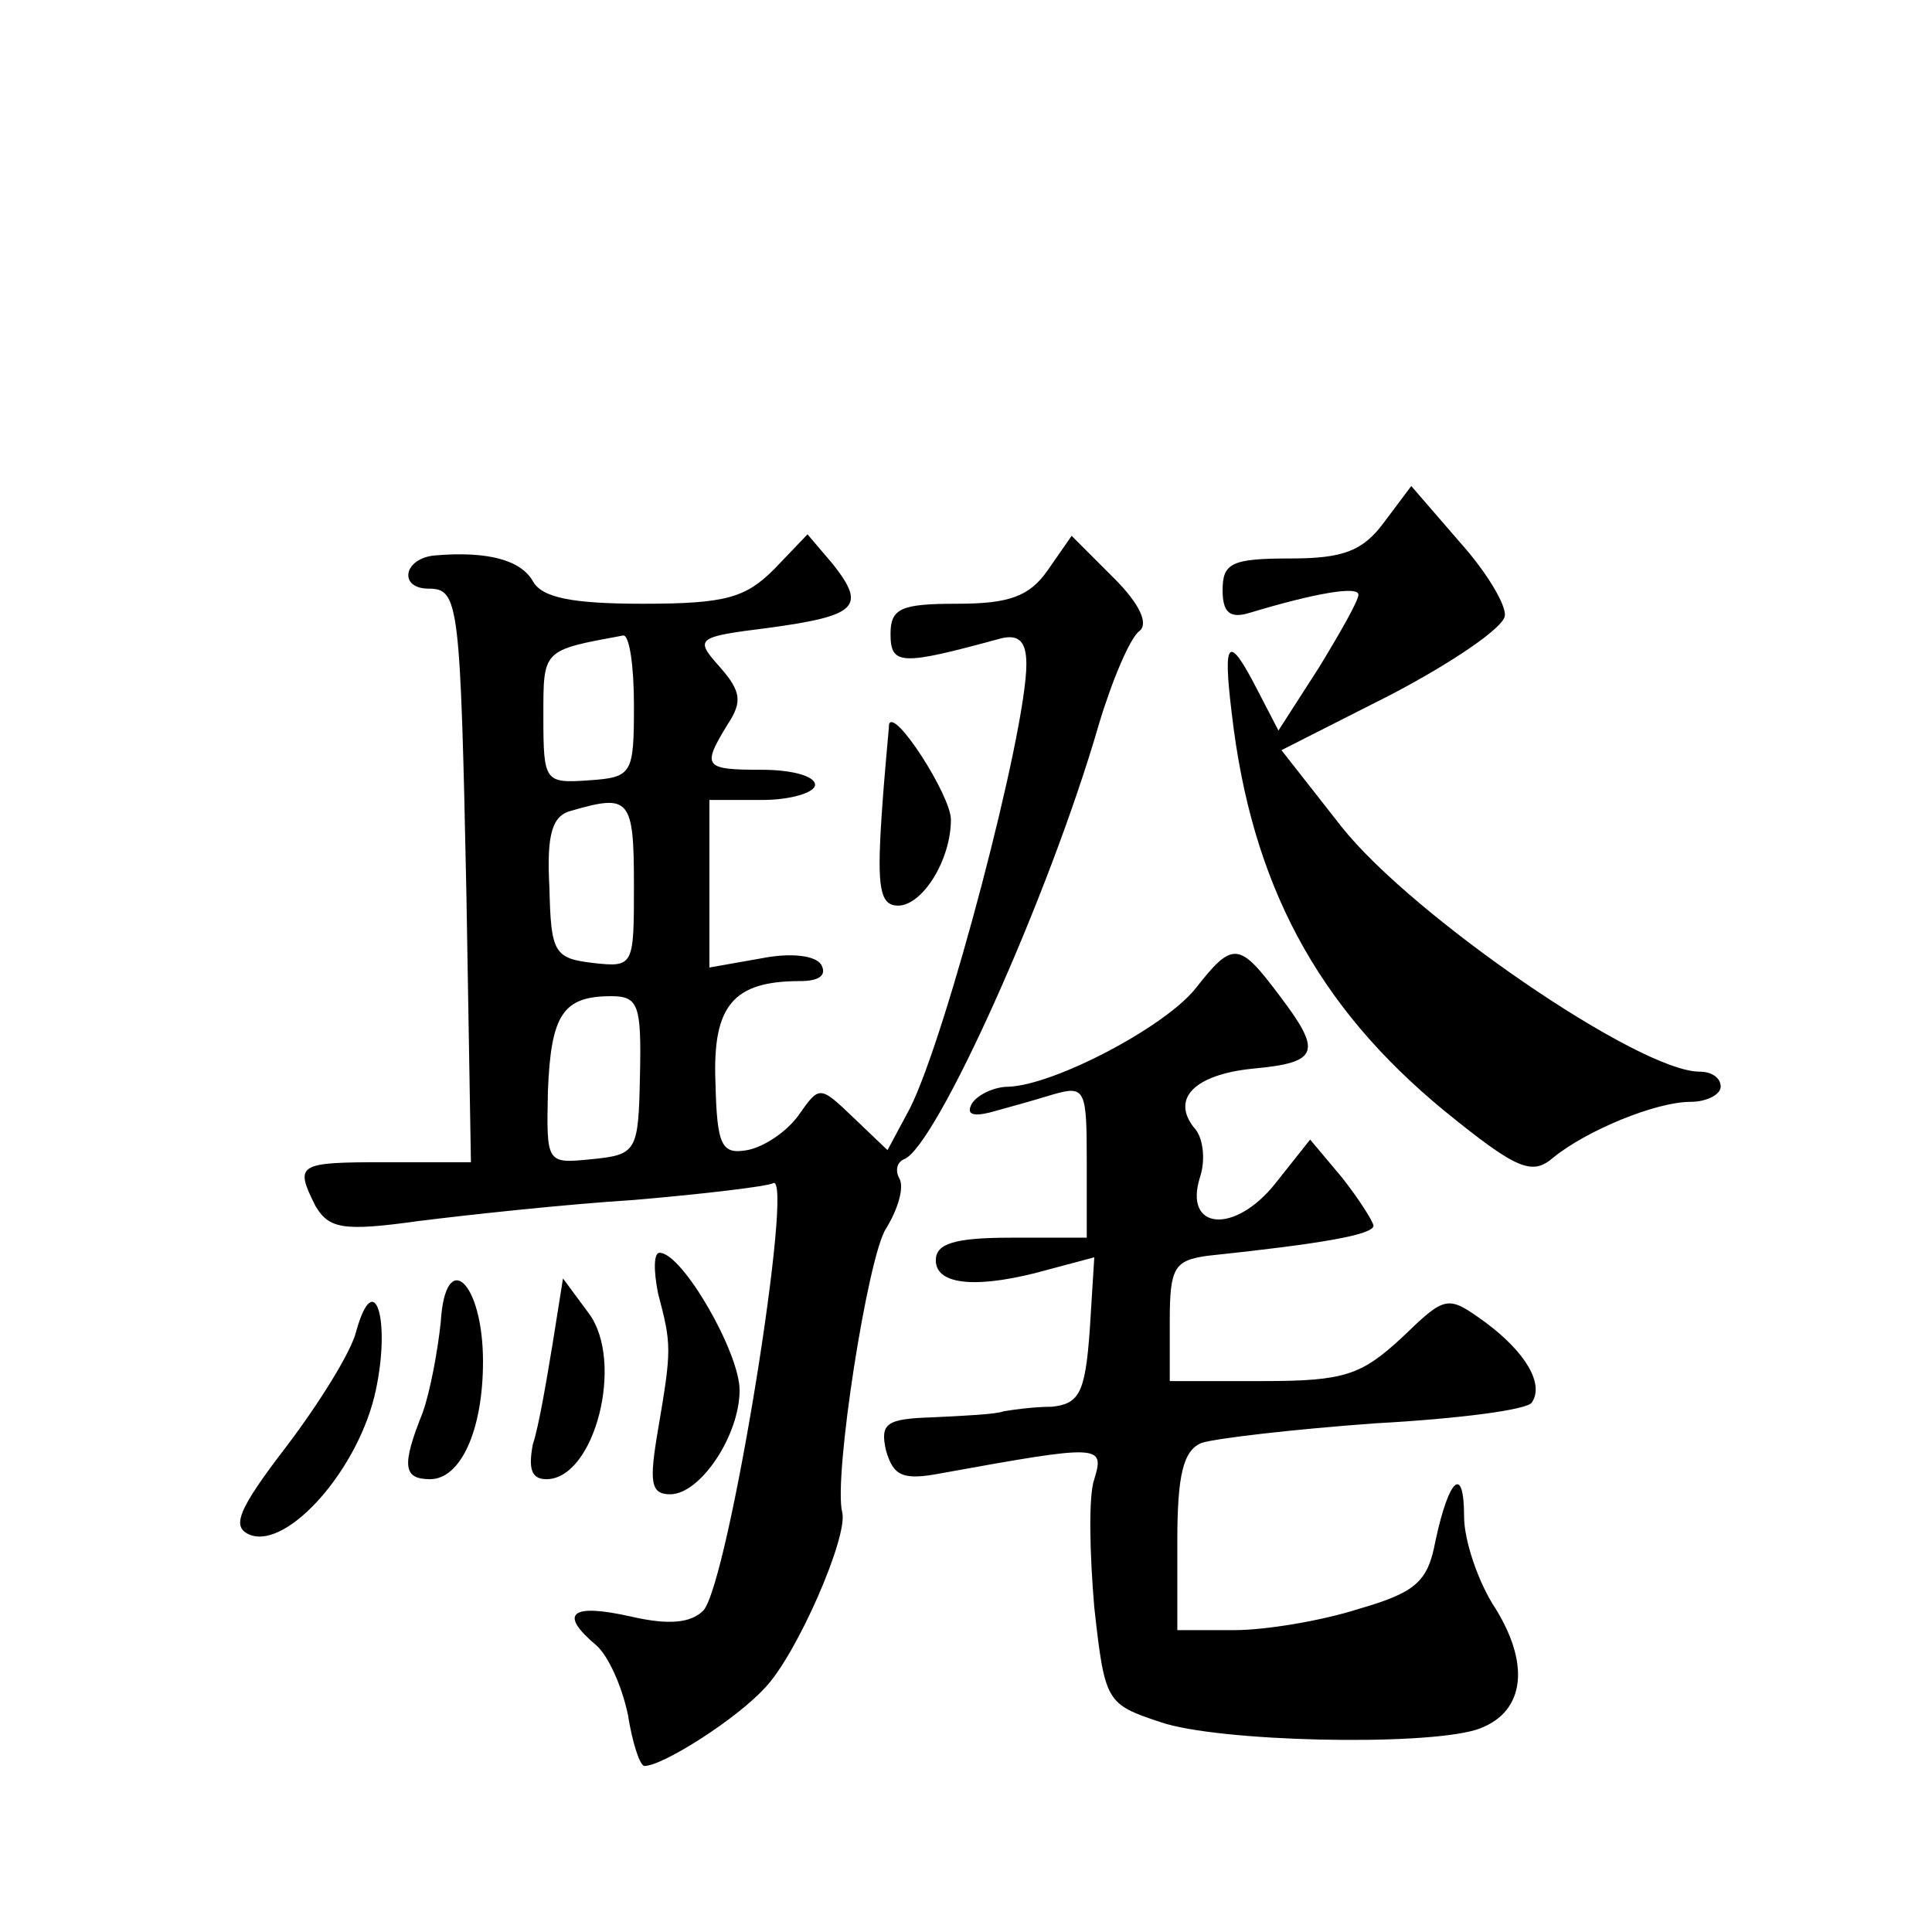 <?xml version="1.0" standalone="no"?>
<!DOCTYPE svg PUBLIC "-//W3C//DTD SVG 20010904//EN"
 "http://www.w3.org/TR/2001/REC-SVG-20010904/DTD/svg10.dtd">
<svg version="1.0" xmlns="http://www.w3.org/2000/svg"
 width="128pt" height="128pt" viewBox="0 0 128 128"
 preserveAspectRatio="xMidYMid meet">
<g transform="translate(0,128) scale(0.1,-0.1)"
fill="#0" stroke="none">
<path d="M917 934 c-14 -19 -27 -24 -62 -24 -39 0 -45 -3 -45 -21 0 -15 5 -19 18
-15 43 13 72 18 72 12 0 -4 -12 -25 -26 -48 l-27 -42 -14 27 c-19 37 -23 34 -17
-15 13 -114 57 -195 141 -264 48 -39 58 -43 72 -31 22 18 68 37 91 37 11 0 20 5
20 10 0 6 -6 10 -14 10 -40 0 -190 103 -237 162 l-40 51 73 37 c40 21 74 44 75
52 1 7 -12 29 -30 49 l-32 37 -18 -24z M513 903 c-19 -19 -32 -23 -87 -23 -47 0
-67 4 -73 15 -8 14 -30 20 -65 17 -21 -2 -24 -22 -4 -22 20 0 21 -9 25 -202 l3
-178 -56 0 c-59 0 -61 -1 -47 -29 9 -15 18 -17 68 -10 32 4 96 11 143 14 47 4 88
9 92 11 15 10 -29 -264 -46 -283 -8 -8 -22 -10 -48 -4 -40 9 -48 2 -23 -19 8 -7
17 -27 21 -46 3 -19 8 -34 11 -34 12 0 61 31 80 52 21 22 55 100 51 116 -6 23 17
170 29 188 8 13 12 27 9 33 -3 5 -2 11 3 13 21 8 96 174 129 288 9 30 21 58 27
62 6 5 0 18 -17 35 l-28 28 -16 -23 c-12 -17 -25 -22 -60 -22 -37 0 -44 -3 -44
-20 0 -21 7 -21 73 -3 12 3 17 -2 17 -17 0 -45 -53 -246 -77 -294 l-15 -28 -22
21 c-23 22 -23 22 -37 2 -8 -11 -23 -21 -34 -23 -17 -3 -20 3 -21 45 -2 51 12 67
56 67 13 0 18 4 14 11 -4 6 -20 8 -40 4 l-34 -6 0 56 0 55 35 0 c19 0 35 5 35 10
0 6 -16 10 -35 10 -39 0 -40 2 -23 30 10 15 9 22 -5 38 -17 19 -16 20 32 26 59
8 65 14 43 42 l-17 20 -22 -23z m-93 -90 c0 -46 -1 -48 -30 -50 -29 -2 -30 -1 -30
42 0 45 -1 44 53 54 4 0 7 -20 7 -46z m0 -119 c0 -54 0 -55 -27 -52 -26 3 -28 7
-29 50 -2 36 2 48 15 51 38 11 41 8 41 -49z m4 -126 c-1 -51 -2 -53 -32 -56 -30
-3 -30 -3 -29 45 2 51 10 63 42 63 18 0 20 -6 19 -52z M589 800 c0 -3 -3 -31 -5
-62 -3 -46 -1 -58 11 -58 16 0 35 30 35 57 0 16 -38 75 -41 63z M792 625 c-21 -26
-94 -64 -124 -65 -9 0 -20 -5 -24 -11 -4 -7 0 -9 12 -6 11 3 29 8 42 12 21 6 22
3 22 -44 l0 -51 -50 0 c-38 0 -50 -4 -50 -15 0 -17 29 -19 75 -6 l30 8 -3 -48 c-3
-42 -7 -49 -25 -51 -12 0 -26 -2 -32 -3 -5 -2 -26 -3 -47 -4 -31 -1 -35 -4 -31
-22 5 -17 11 -20 37 -15 105 19 108 19 101 -4 -4 -11 -3 -50 0 -85 7 -63 8 -64
44 -76 38 -13 173 -16 209 -5 31 10 37 41 13 80 -12 18 -21 46 -21 61 0 35 -10
26 -19 -16 -5 -27 -13 -34 -51 -45 -25 -8 -62 -14 -82 -14 l-38 0 0 59 c0 44 4
60 16 65 9 3 60 9 115 13 55 3 102 9 104 14 8 12 -4 33 -31 53 -25 18 -26 18 -55
-10 -27 -25 -38 -29 -92 -29 l-62 0 0 40 c0 35 3 40 25 43 76 8 110 14 110 20 -1
4 -10 18 -21 32 l-21 25 -23 -29 c-27 -34 -61 -31 -50 4 4 12 2 27 -4 33 -15 19
0 35 39 39 44 4 46 11 18 48 -27 36 -31 37 -56 5z M436 423 c9 -34 9 -37 0 -90
-6 -35 -5 -43 8 -43 20 0 46 39 46 69 0 25 -38 91 -53 91 -4 0 -4 -12 -1 -27z M292
404 c-2 -19 -7 -46 -12 -60 -14 -35 -13 -44 5 -44 20 0 35 32 35 78 0 53 -25 76
-28 26z M366 389 c-4 -24 -9 -54 -13 -66 -3 -16 -1 -23 9 -23 32 0 52 78 28 110
l-17 23 -7 -44z M236 398 c-3 -13 -24 -47 -46 -76 -33 -43 -37 -54 -24 -59 25 -9
72 44 83 96 10 47 -1 82 -13 39z"/>
</g>
</svg>
